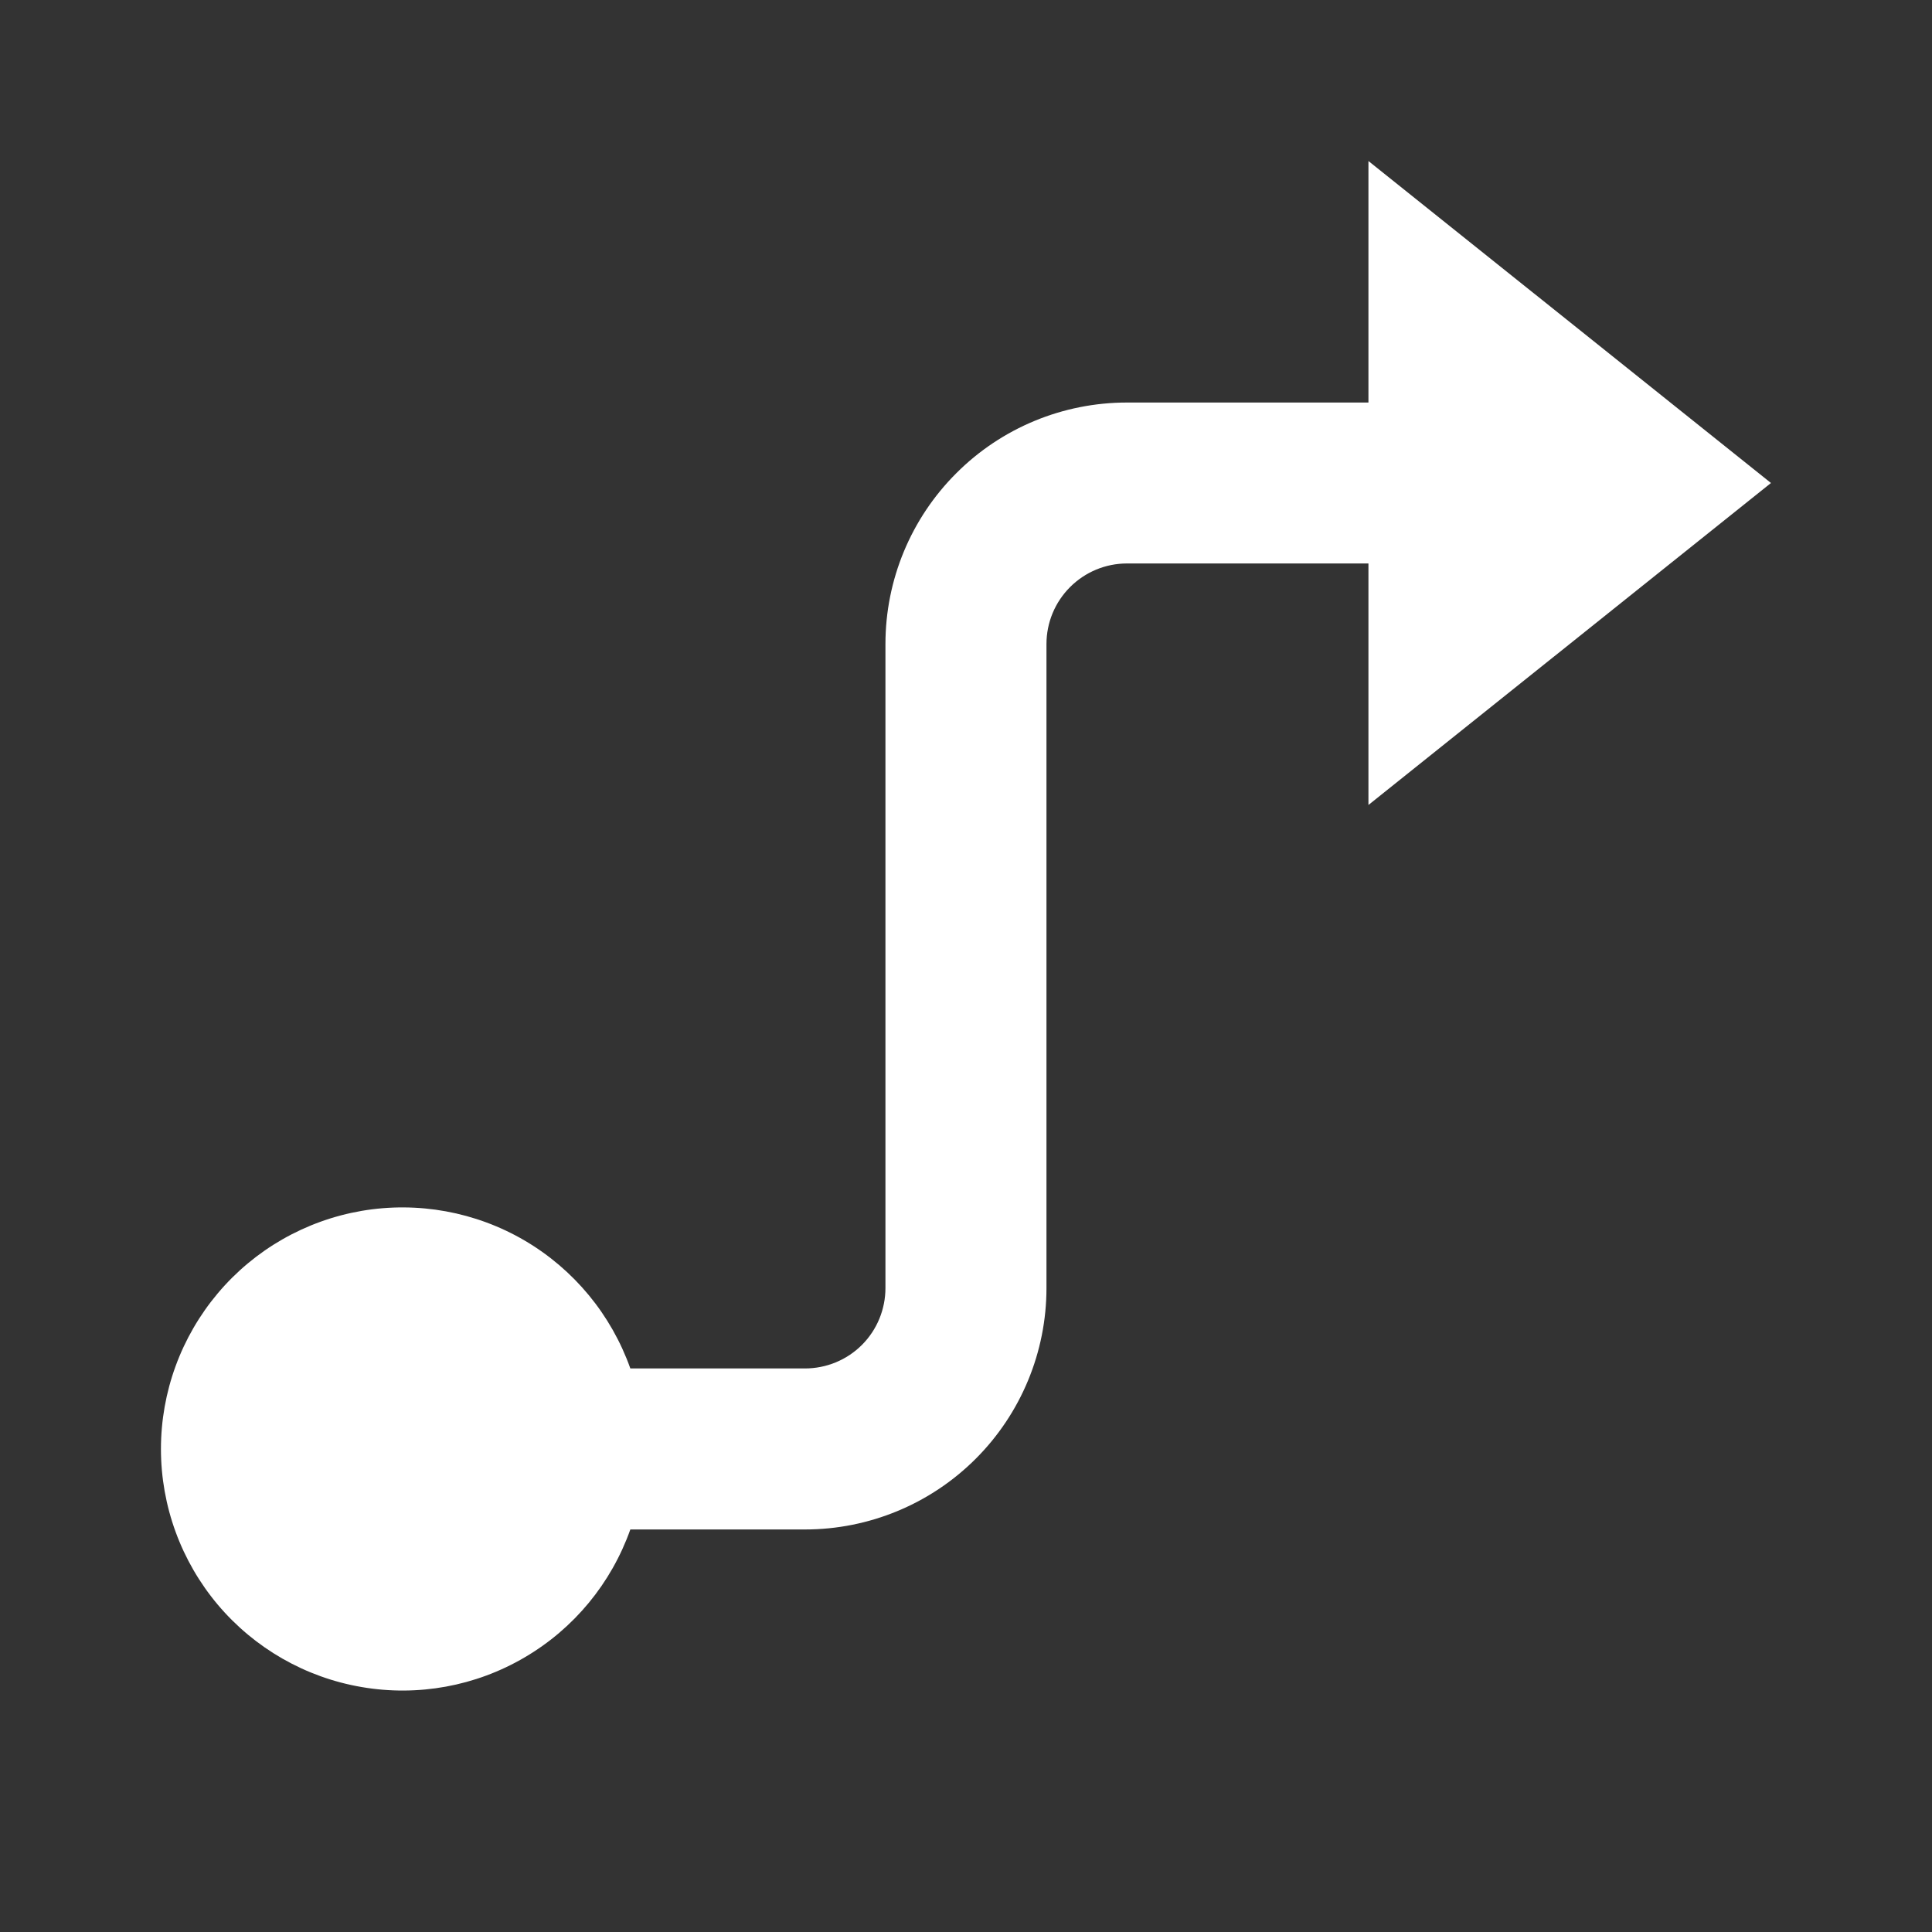 <svg width="23" height="23" viewBox="0 0 23 23" fill="none" xmlns="http://www.w3.org/2000/svg">
<rect x="0" y="0" width="23" height="23" fill="#333333" stroke="none"/>
<path d="M12.458 7.667V15.333C12.458 16.096 12.155 16.827 11.616 17.366C11.077 17.905 10.346 18.208 9.583 18.208H7.504C7.277 18.848 6.833 19.387 6.247 19.73C5.662 20.074 4.974 20.199 4.306 20.084C3.637 19.97 3.03 19.622 2.593 19.104C2.156 18.585 1.916 17.928 1.916 17.25C1.916 16.571 2.156 15.915 2.593 15.396C3.03 14.877 3.637 14.53 4.306 14.415C4.974 14.301 5.662 14.426 6.247 14.769C6.833 15.113 7.277 15.652 7.504 16.291H9.583C9.837 16.291 10.081 16.191 10.261 16.011C10.441 15.831 10.541 15.587 10.541 15.333V7.667C10.541 6.904 10.844 6.173 11.384 5.634C11.923 5.094 12.654 4.792 13.416 4.792H16.291V1.917L21.083 5.75L16.291 9.583V6.708H13.416C13.162 6.708 12.919 6.809 12.739 6.989C12.559 7.169 12.458 7.412 12.458 7.667Z" fill="white"/>
</svg>
